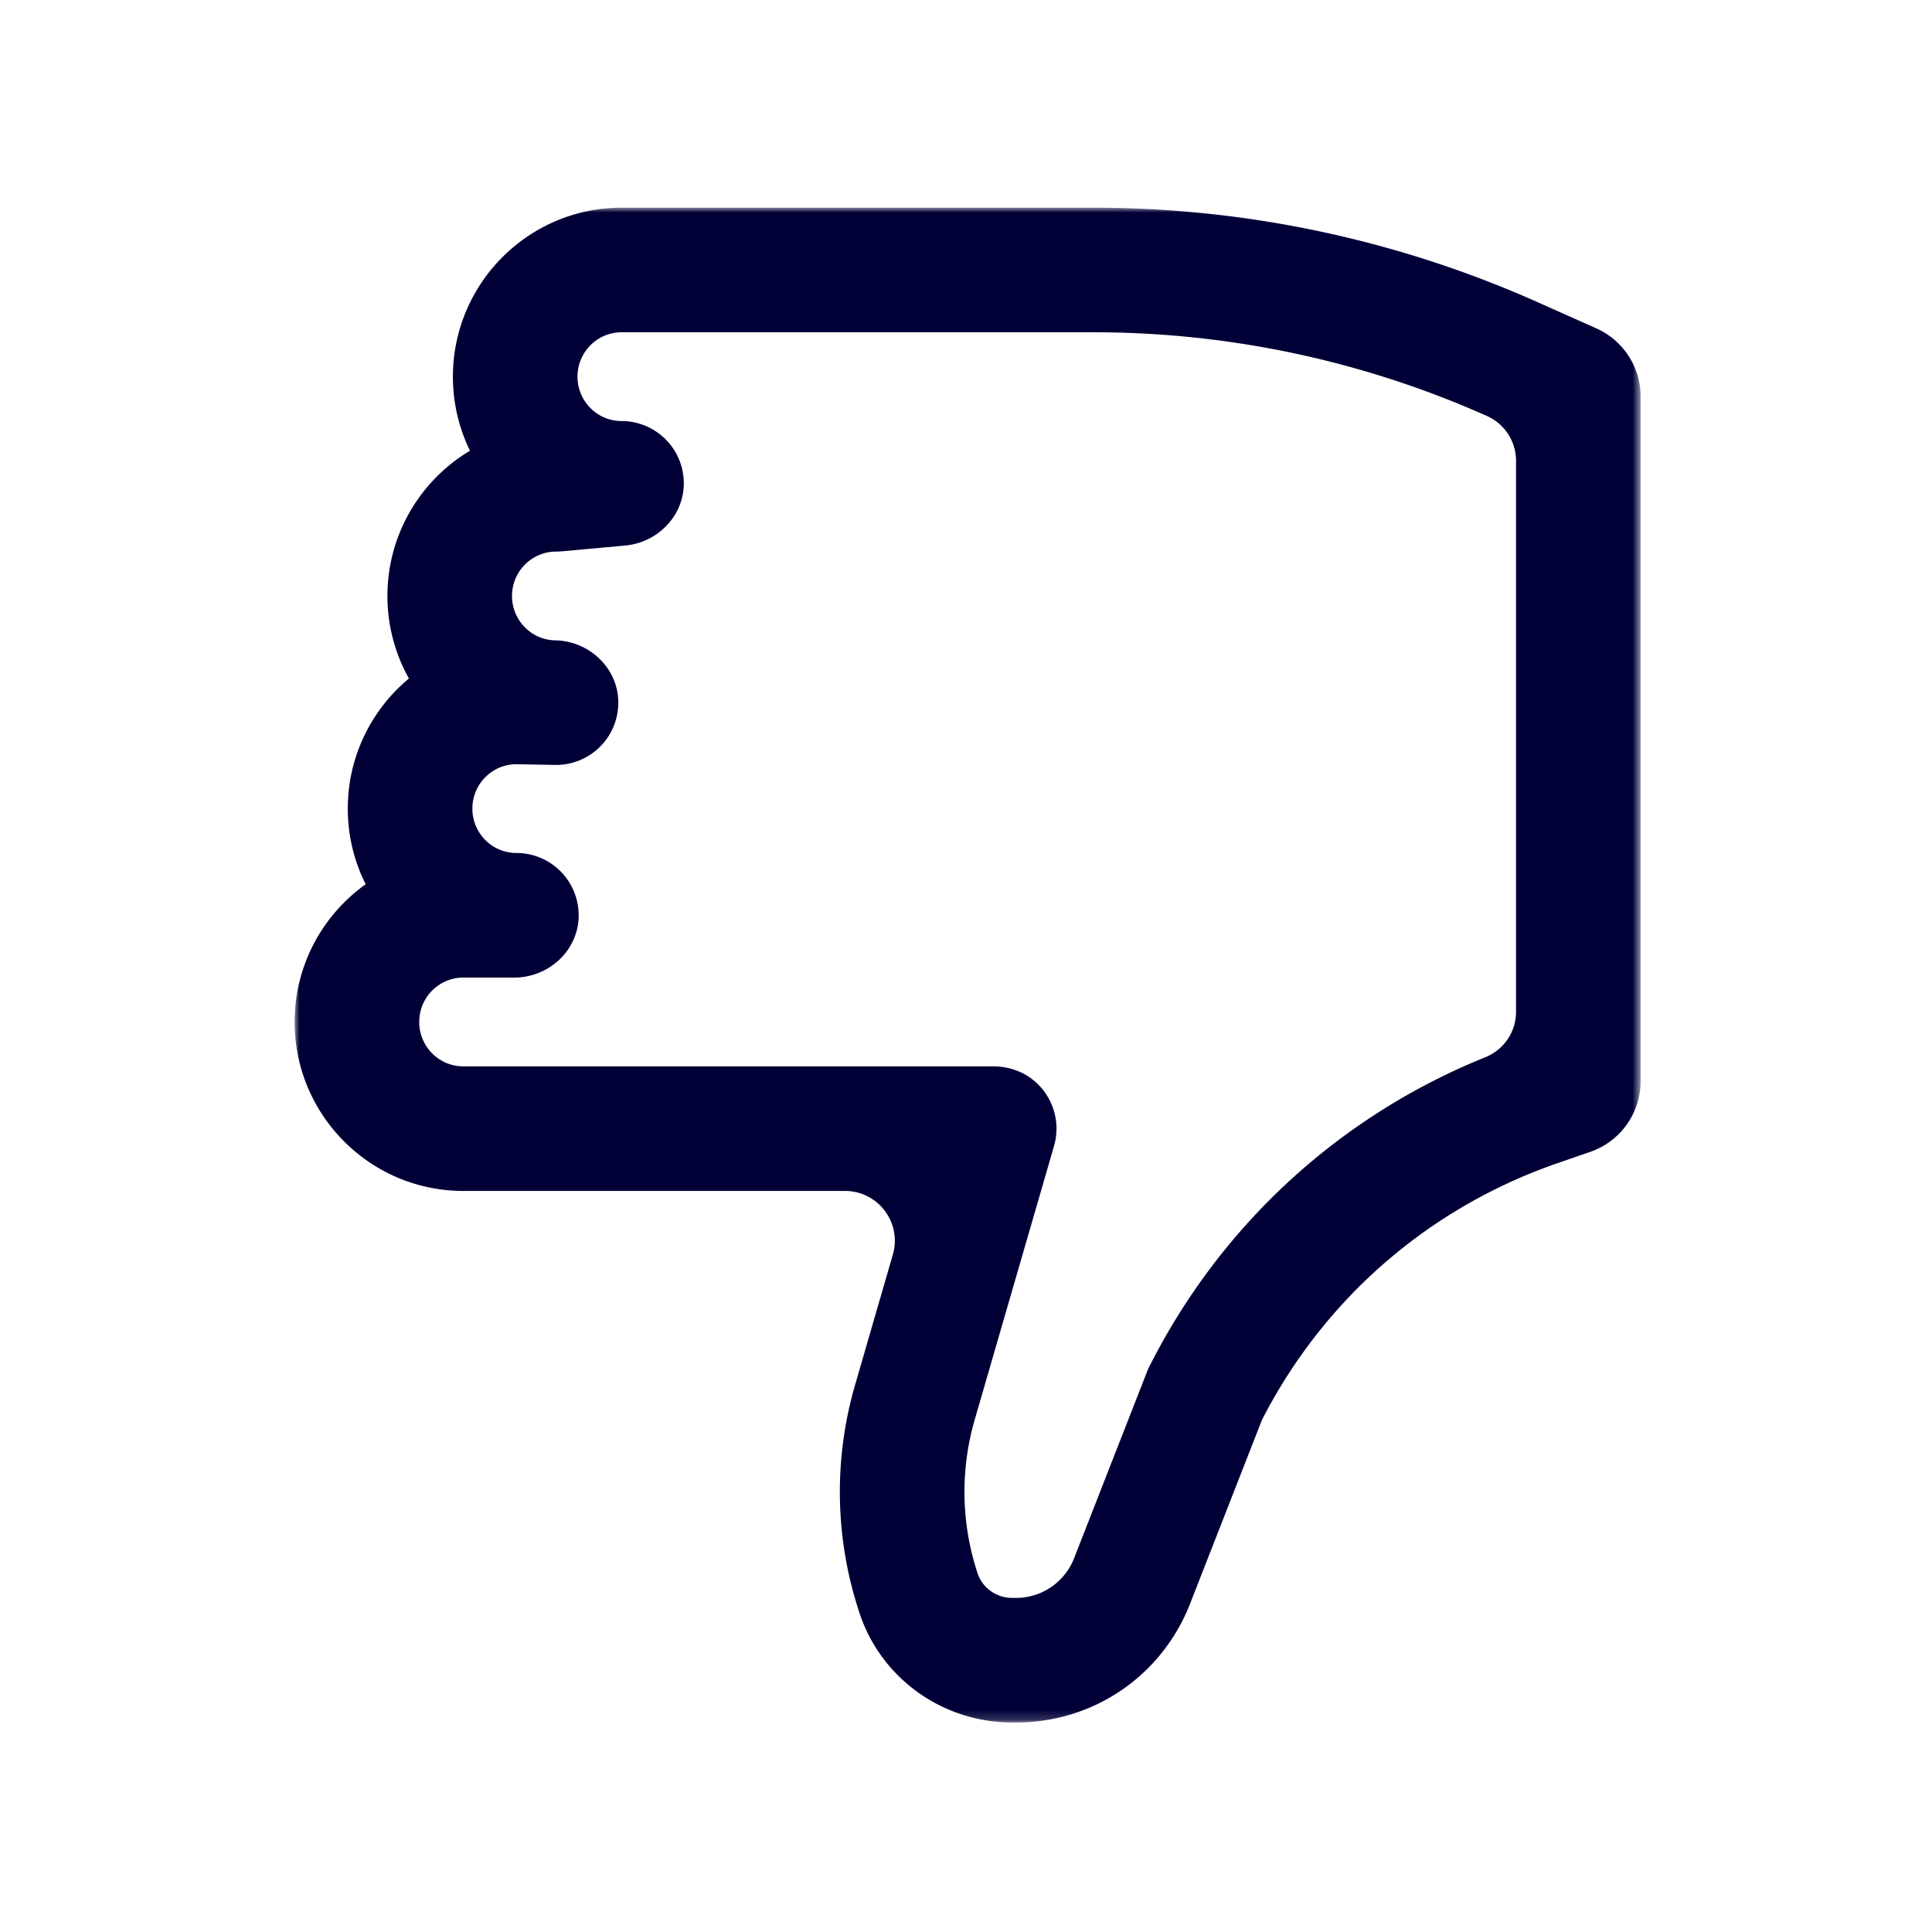 <svg xmlns="http://www.w3.org/2000/svg" xmlns:xlink="http://www.w3.org/1999/xlink" width="200" height="200" viewBox="0 0 200 200">
    <defs>
        <path id="a" d="M0 0h139.336v156.811H0z"/>
    </defs>
    <g fill="none" fill-rule="evenodd" transform="translate(30.5 21.5)">
        <mask id="b" fill="#fff">
            <use xlink:href="#a"/>
        </mask>
        <path fill="#000037" d="M123.433 21.565h-.002a99.93 99.93 0 0 0-40.707-8.668H33.839c-2.512 0-4.557 2.061-4.557 4.595 0 2.533 2.044 4.594 4.557 4.594a6.449 6.449 0 0 1 6.448 6.333c.063 3.416-2.666 6.245-6.069 6.556l-6.573.6c-.195.017-.39.026-.585.026-2.513 0-4.557 2.061-4.557 4.595 0 2.461 1.93 4.477 4.344 4.589l.117.002c3.523.065 6.505 2.855 6.543 6.378a6.448 6.448 0 0 1-6.447 6.522c-.194 0-.386-.003-.577-.01l-3.573-.065c-2.491.025-4.51 2.077-4.51 4.595 0 2.533 2.044 4.594 4.556 4.594a6.448 6.448 0 0 1 6.448 6.569c-.065 3.549-3.11 6.326-6.66 6.328l-5.288.001c-2.514 0-4.559 2.061-4.559 4.595 0 2.533 2.044 4.594 4.557 4.594h54.823c1.383 0 2.757.381 3.88 1.189a6.457 6.457 0 0 1 2.456 7.054l-8.203 28.307a26.837 26.837 0 0 0 .286 15.92c.505 1.536 1.965 2.557 3.582 2.557h.404a6.448 6.448 0 0 0 6.005-4.1l7.553-19.313c.075-.191.159-.378.251-.562 7.404-14.646 19.676-25.902 34.791-32.005a5.058 5.058 0 0 0 3.157-4.694V26.198a5.073 5.073 0 0 0-3.006-4.633M33.839 0h48.885a112.83 112.83 0 0 1 45.963 9.787l6.063 2.704a7.738 7.738 0 0 1 4.587 7.067v70.869a7.739 7.739 0 0 1-5.215 7.315l-3.33 1.149c-13.347 4.605-24.223 14.046-30.656 26.602l-7.438 19.02c-2.922 7.47-9.993 12.299-18.016 12.299h-.404c-7.127 0-13.526-4.507-15.78-11.267a39.679 39.679 0 0 1-.475-23.696l3.903-13.47c.956-3.3-1.52-6.594-4.955-6.594H17.454C7.83 101.785 0 93.939 0 84.294c0-5.875 2.905-11.083 7.352-14.257a17.416 17.416 0 0 1-1.849-7.83c0-5.412 2.465-10.258 6.33-13.47a17.407 17.407 0 0 1-2.227-8.541c0-6.387 3.433-11.985 8.546-15.038a17.426 17.426 0 0 1-1.767-7.666C16.385 7.847 24.215 0 33.839 0" mask="url(#b)"/>
    </g>
</svg>
